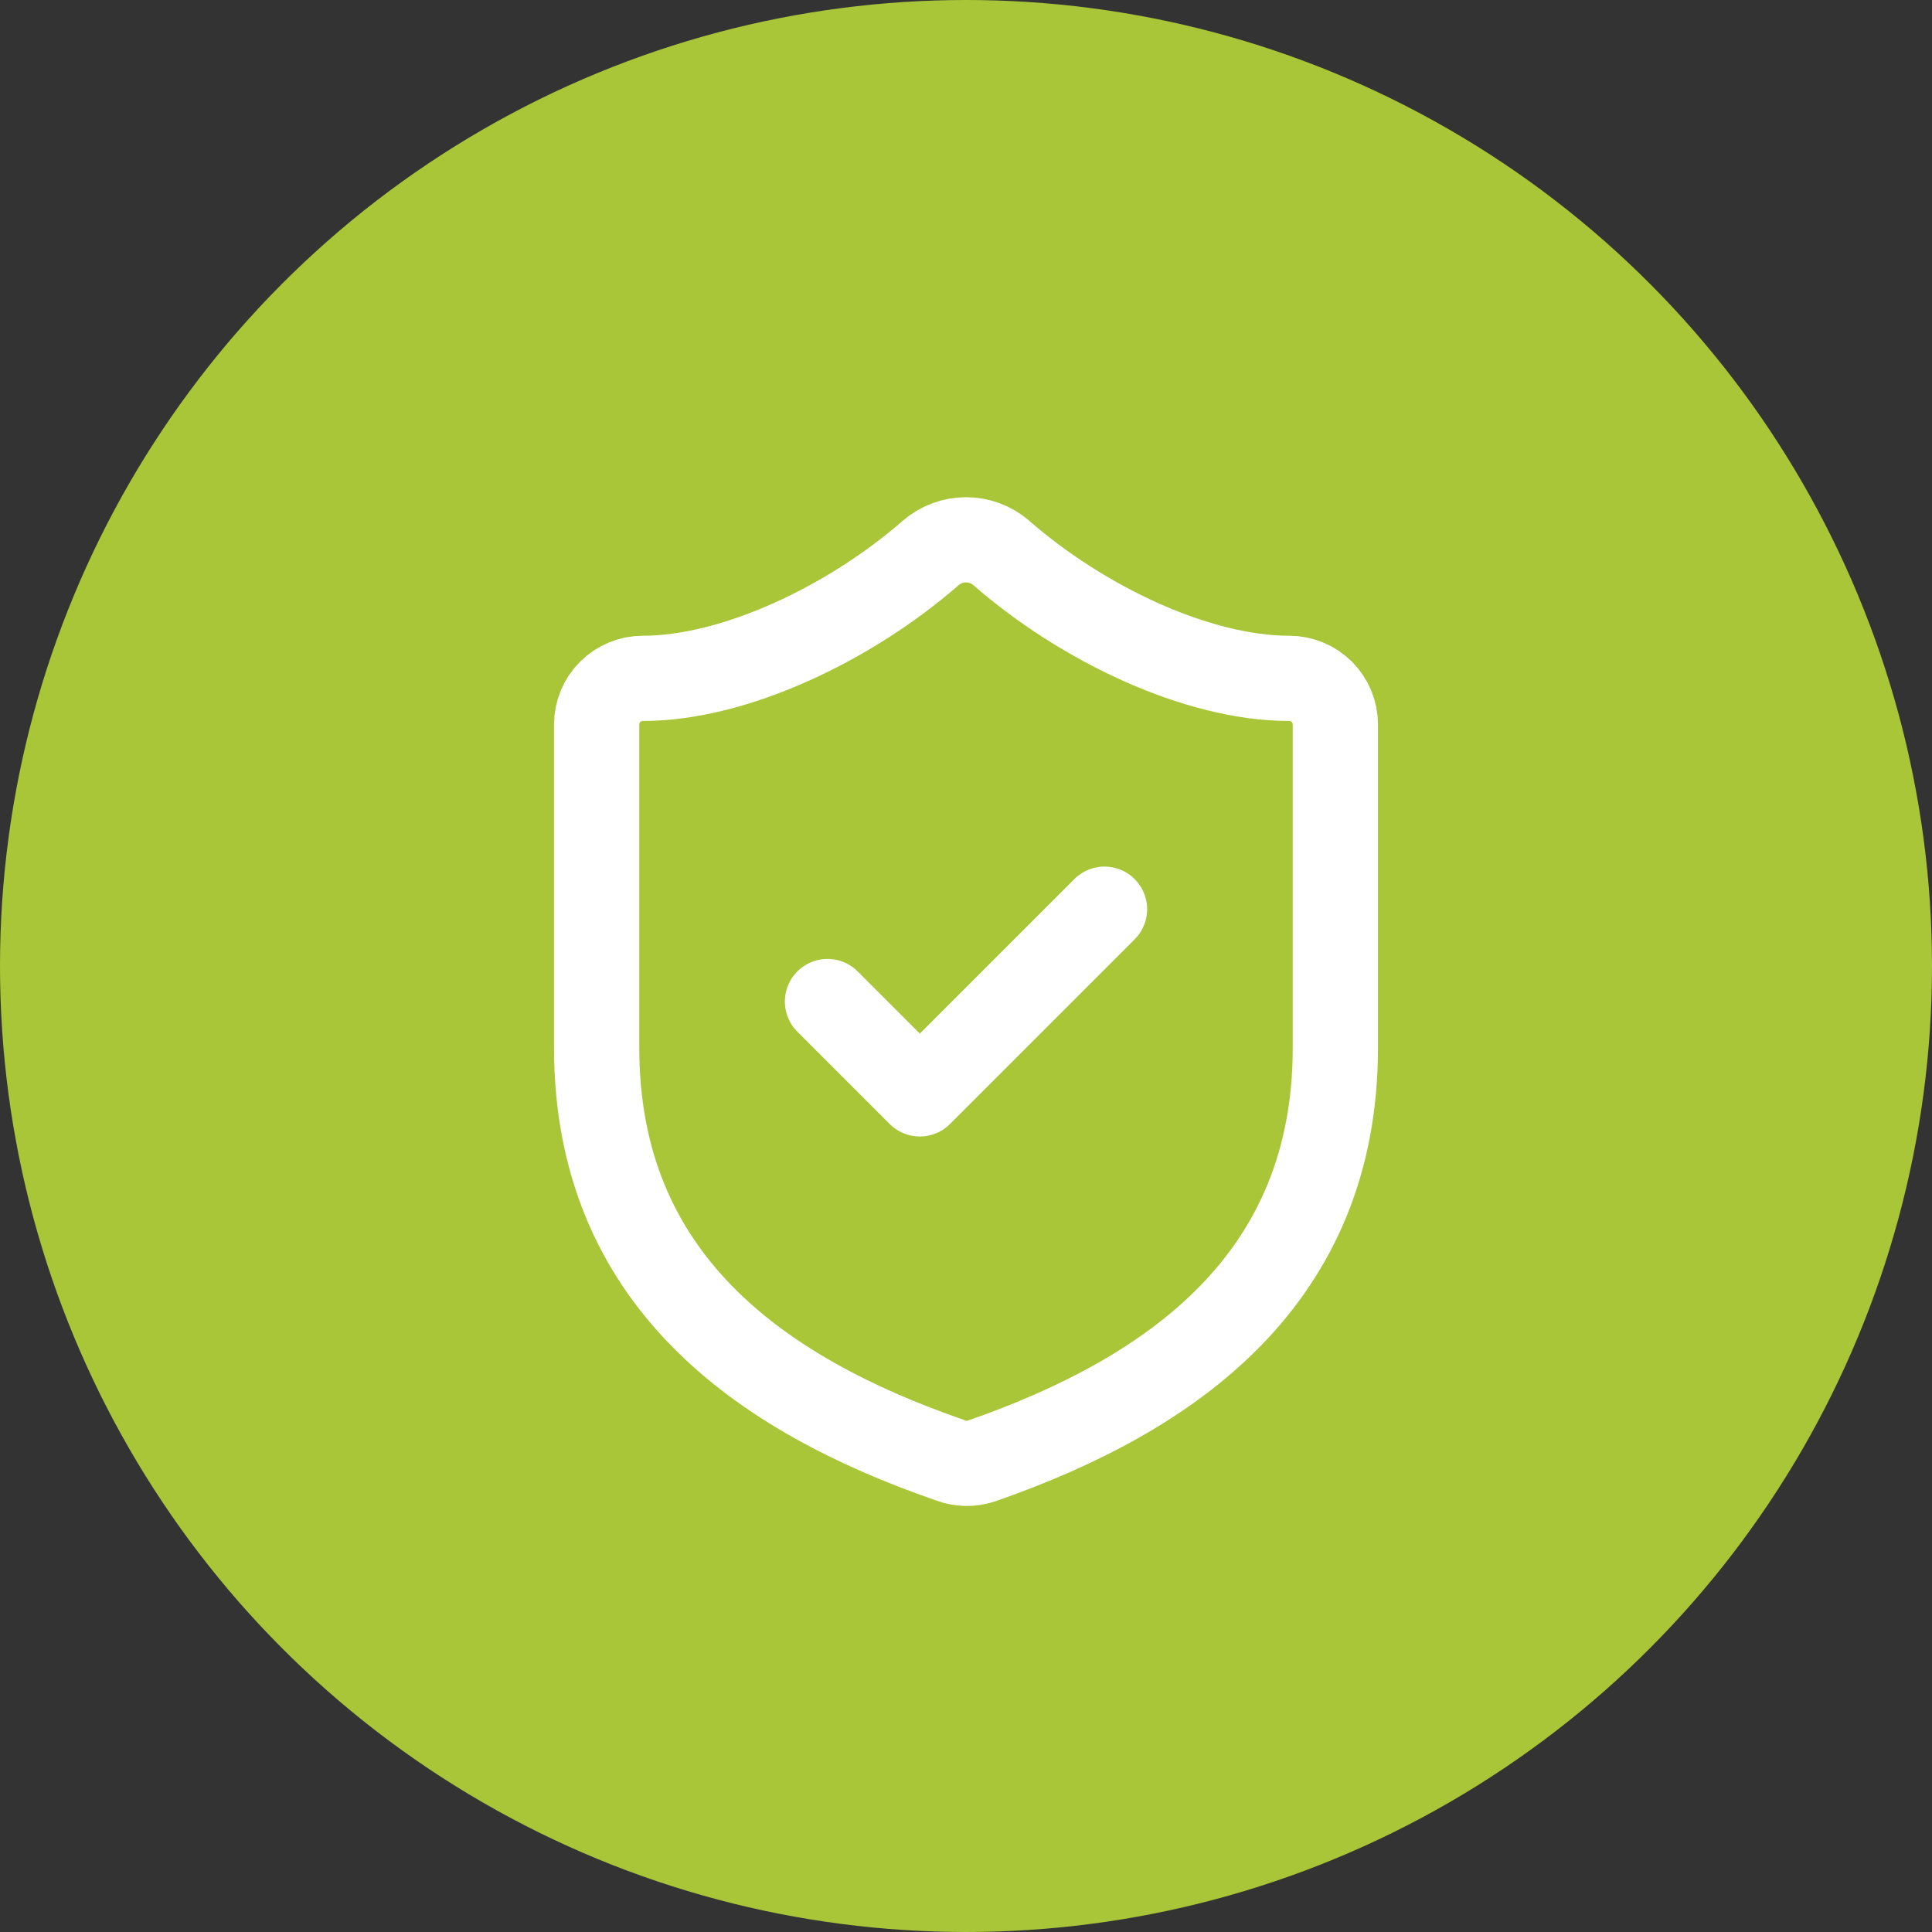 <svg width="68" height="68" viewBox="0 0 68 68" fill="none" xmlns="http://www.w3.org/2000/svg">
<rect x="0" y="0" width="68" height="68" fill="#333333" stroke="none"/>
<circle cx="34" cy="34" r="34" fill="#A9C638"/>
<path d="M47 36.876C47 45.001 41.312 49.063 34.553 51.419C34.199 51.539 33.814 51.534 33.464 51.403C26.688 49.063 21 45.001 21 36.876V25.501C21 25.07 21.171 24.656 21.476 24.352C21.781 24.047 22.194 23.876 22.625 23.876C25.875 23.876 29.938 21.926 32.765 19.456C33.109 19.162 33.547 19 34 19C34.453 19 34.891 19.162 35.235 19.456C38.079 21.942 42.125 23.876 45.375 23.876C45.806 23.876 46.219 24.047 46.524 24.352C46.829 24.656 47 25.07 47 25.501V36.876Z" stroke="white" stroke-width="3" stroke-linecap="round" stroke-linejoin="round"/>
<path d="M29.125 35.251L32.375 38.501L38.875 32.001" stroke="white" stroke-width="3" stroke-linecap="round" stroke-linejoin="round"/>
</svg>
